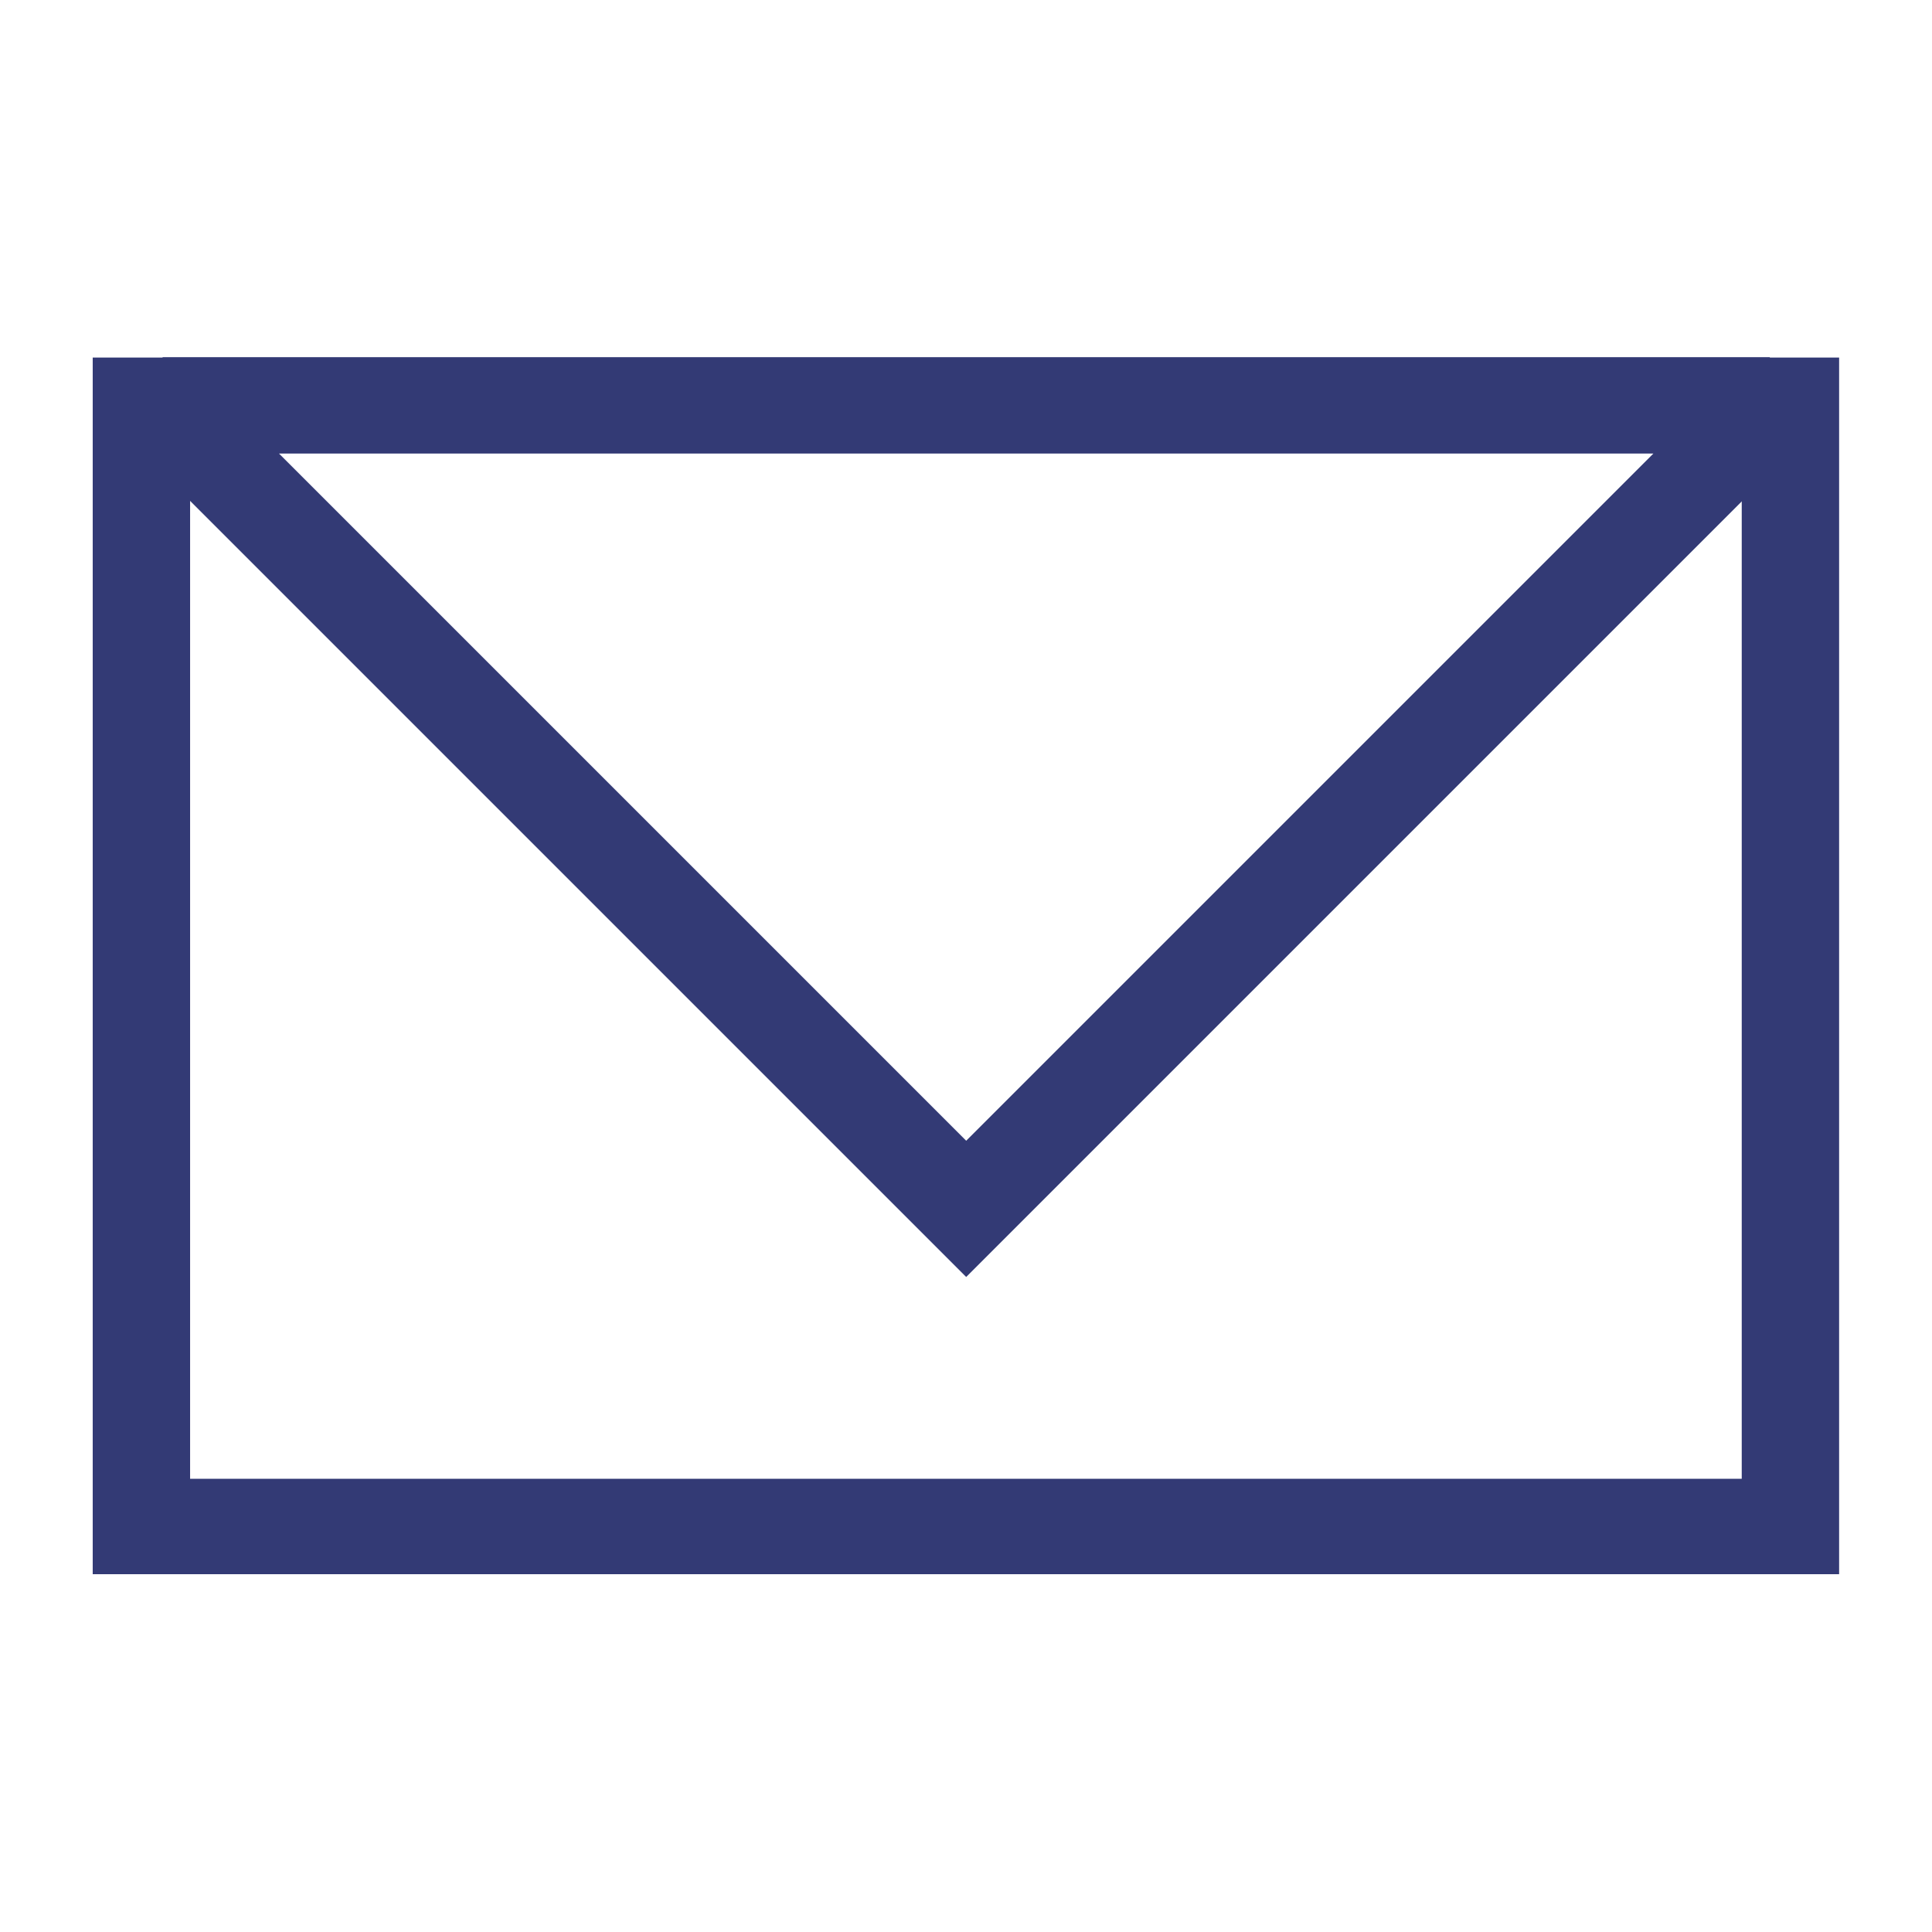 <?xml version="1.0" encoding="UTF-8" standalone="no"?>
<!DOCTYPE svg PUBLIC "-//W3C//DTD SVG 1.1//EN" "http://www.w3.org/Graphics/SVG/1.1/DTD/svg11.dtd">
<svg width="20" height="20" viewBox="0 0 20 20" version="1.1" xmlns="http://www.w3.org/2000/svg" xmlns:xlink="http://www.w3.org/1999/xlink" xml:space="preserve" xmlns:serif="http://www.serif.com/" style="fill-rule:evenodd;clip-rule:evenodd;stroke-linecap:round;stroke-miterlimit:1.5;">
    <rect id="Монтажная-область1" serif:id="Монтажная область1" x="0" y="0" width="20" height="20" style="fill:none;"/>
    <g id="Монтажная-область11" serif:id="Монтажная область1">
        <g transform="matrix(0.683,0,0,0.683,-0.243,-0.243)">
            <g transform="matrix(0.984,0,0,0.964,0.039,0.631)">
                <rect x="2.5" y="6.086" width="25.4" height="17.629" style="fill:none;stroke:rgb(51,58,117);stroke-width:1.5px;"/>
            </g>
            <path d="M15,18.678L2.822,6.5L27.178,6.5L15,18.678Z" style="fill:none;stroke:rgb(51,58,117);stroke-width:1.46px;"/>
        </g>
    </g>
</svg>
